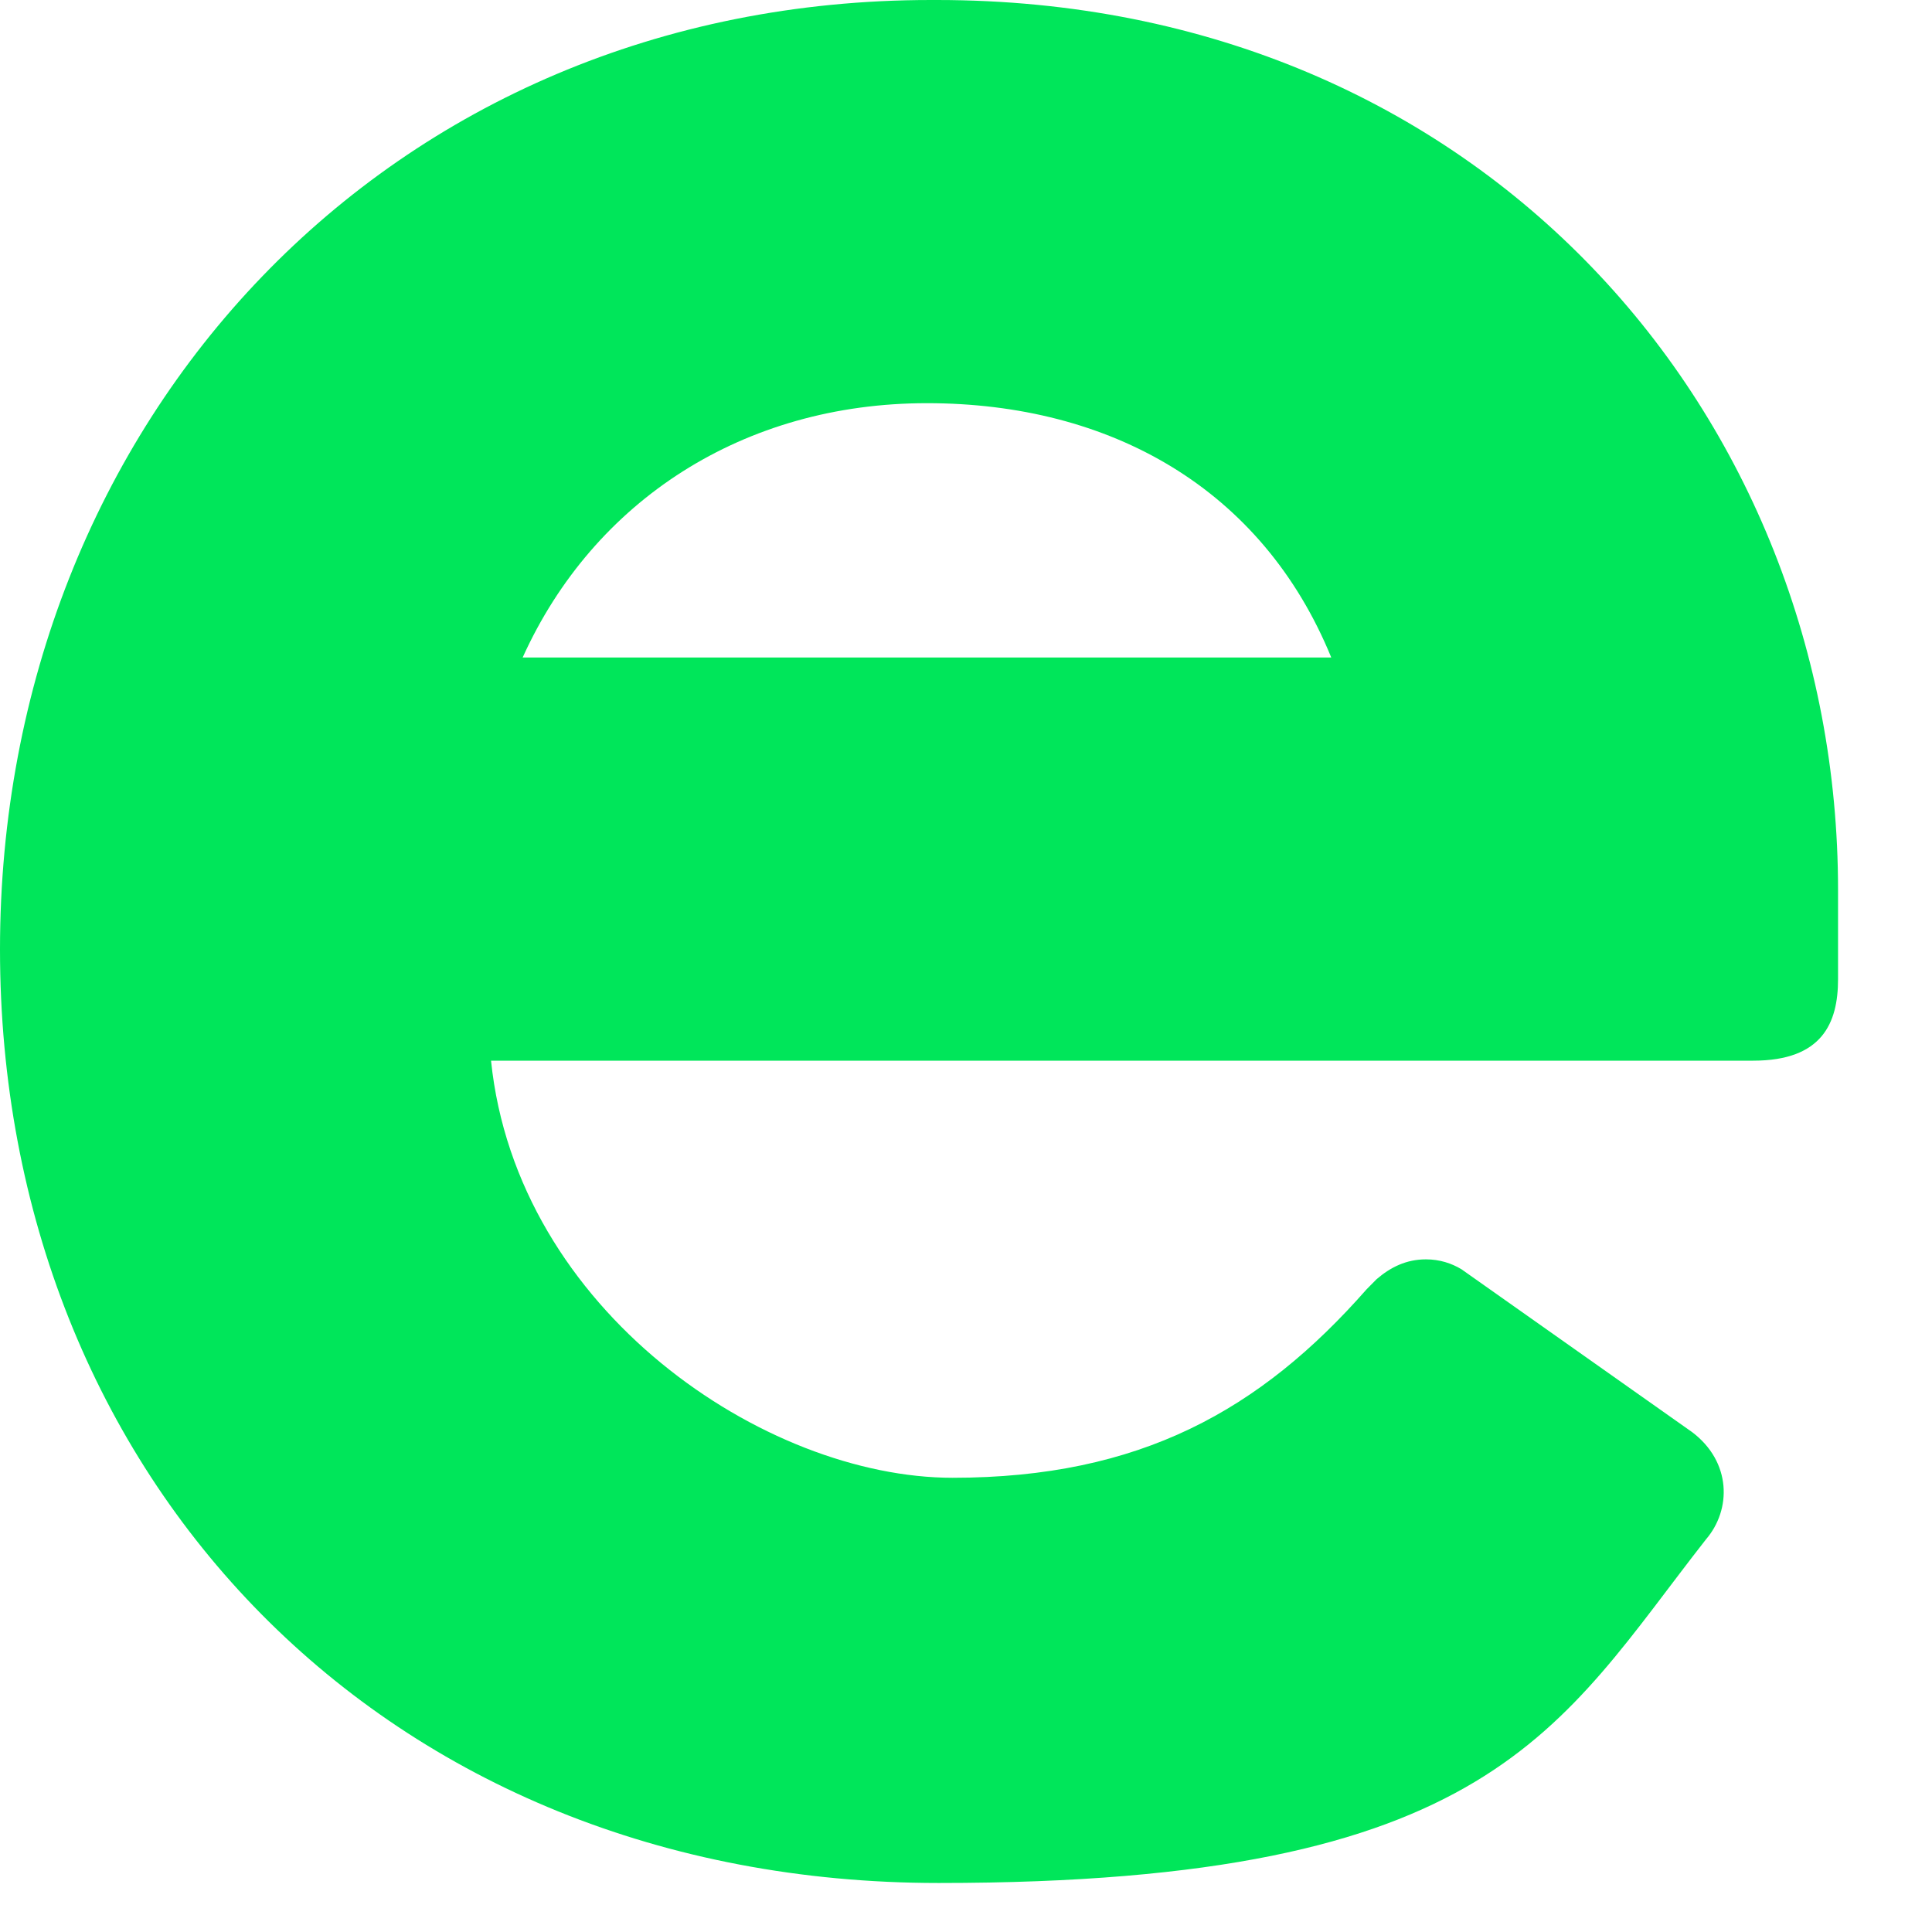 <?xml version="1.0" encoding="utf-8"?>
<svg xmlns="http://www.w3.org/2000/svg" fill="none" height="100%" overflow="visible" preserveAspectRatio="none" style="display: block;" viewBox="0 0 19 19" width="100%">
<path d="M9.155 0C3.821 0 0 4.141 0 9.337C0 14.533 3.782 18.518 9.232 18.518C14.682 18.518 15.322 16.995 16.777 15.139C17.029 14.846 17.029 14.377 16.641 14.084L14.372 12.482C14.275 12.424 14.159 12.385 14.023 12.385C13.829 12.385 13.674 12.463 13.538 12.58C13.499 12.619 13.48 12.639 13.441 12.678C12.394 13.869 11.21 14.533 9.368 14.533C7.525 14.533 5.082 12.893 4.829 10.431H17.242C17.921 10.431 18.076 10.06 18.076 9.63V8.751C18.076 4.102 14.585 0 9.213 0H9.155ZM5.14 6.466C5.838 4.923 7.312 3.965 9.116 3.965C10.92 3.965 12.413 4.805 13.092 6.466H5.14Z" fill="#00E65A" id="Vector"/>
</svg>